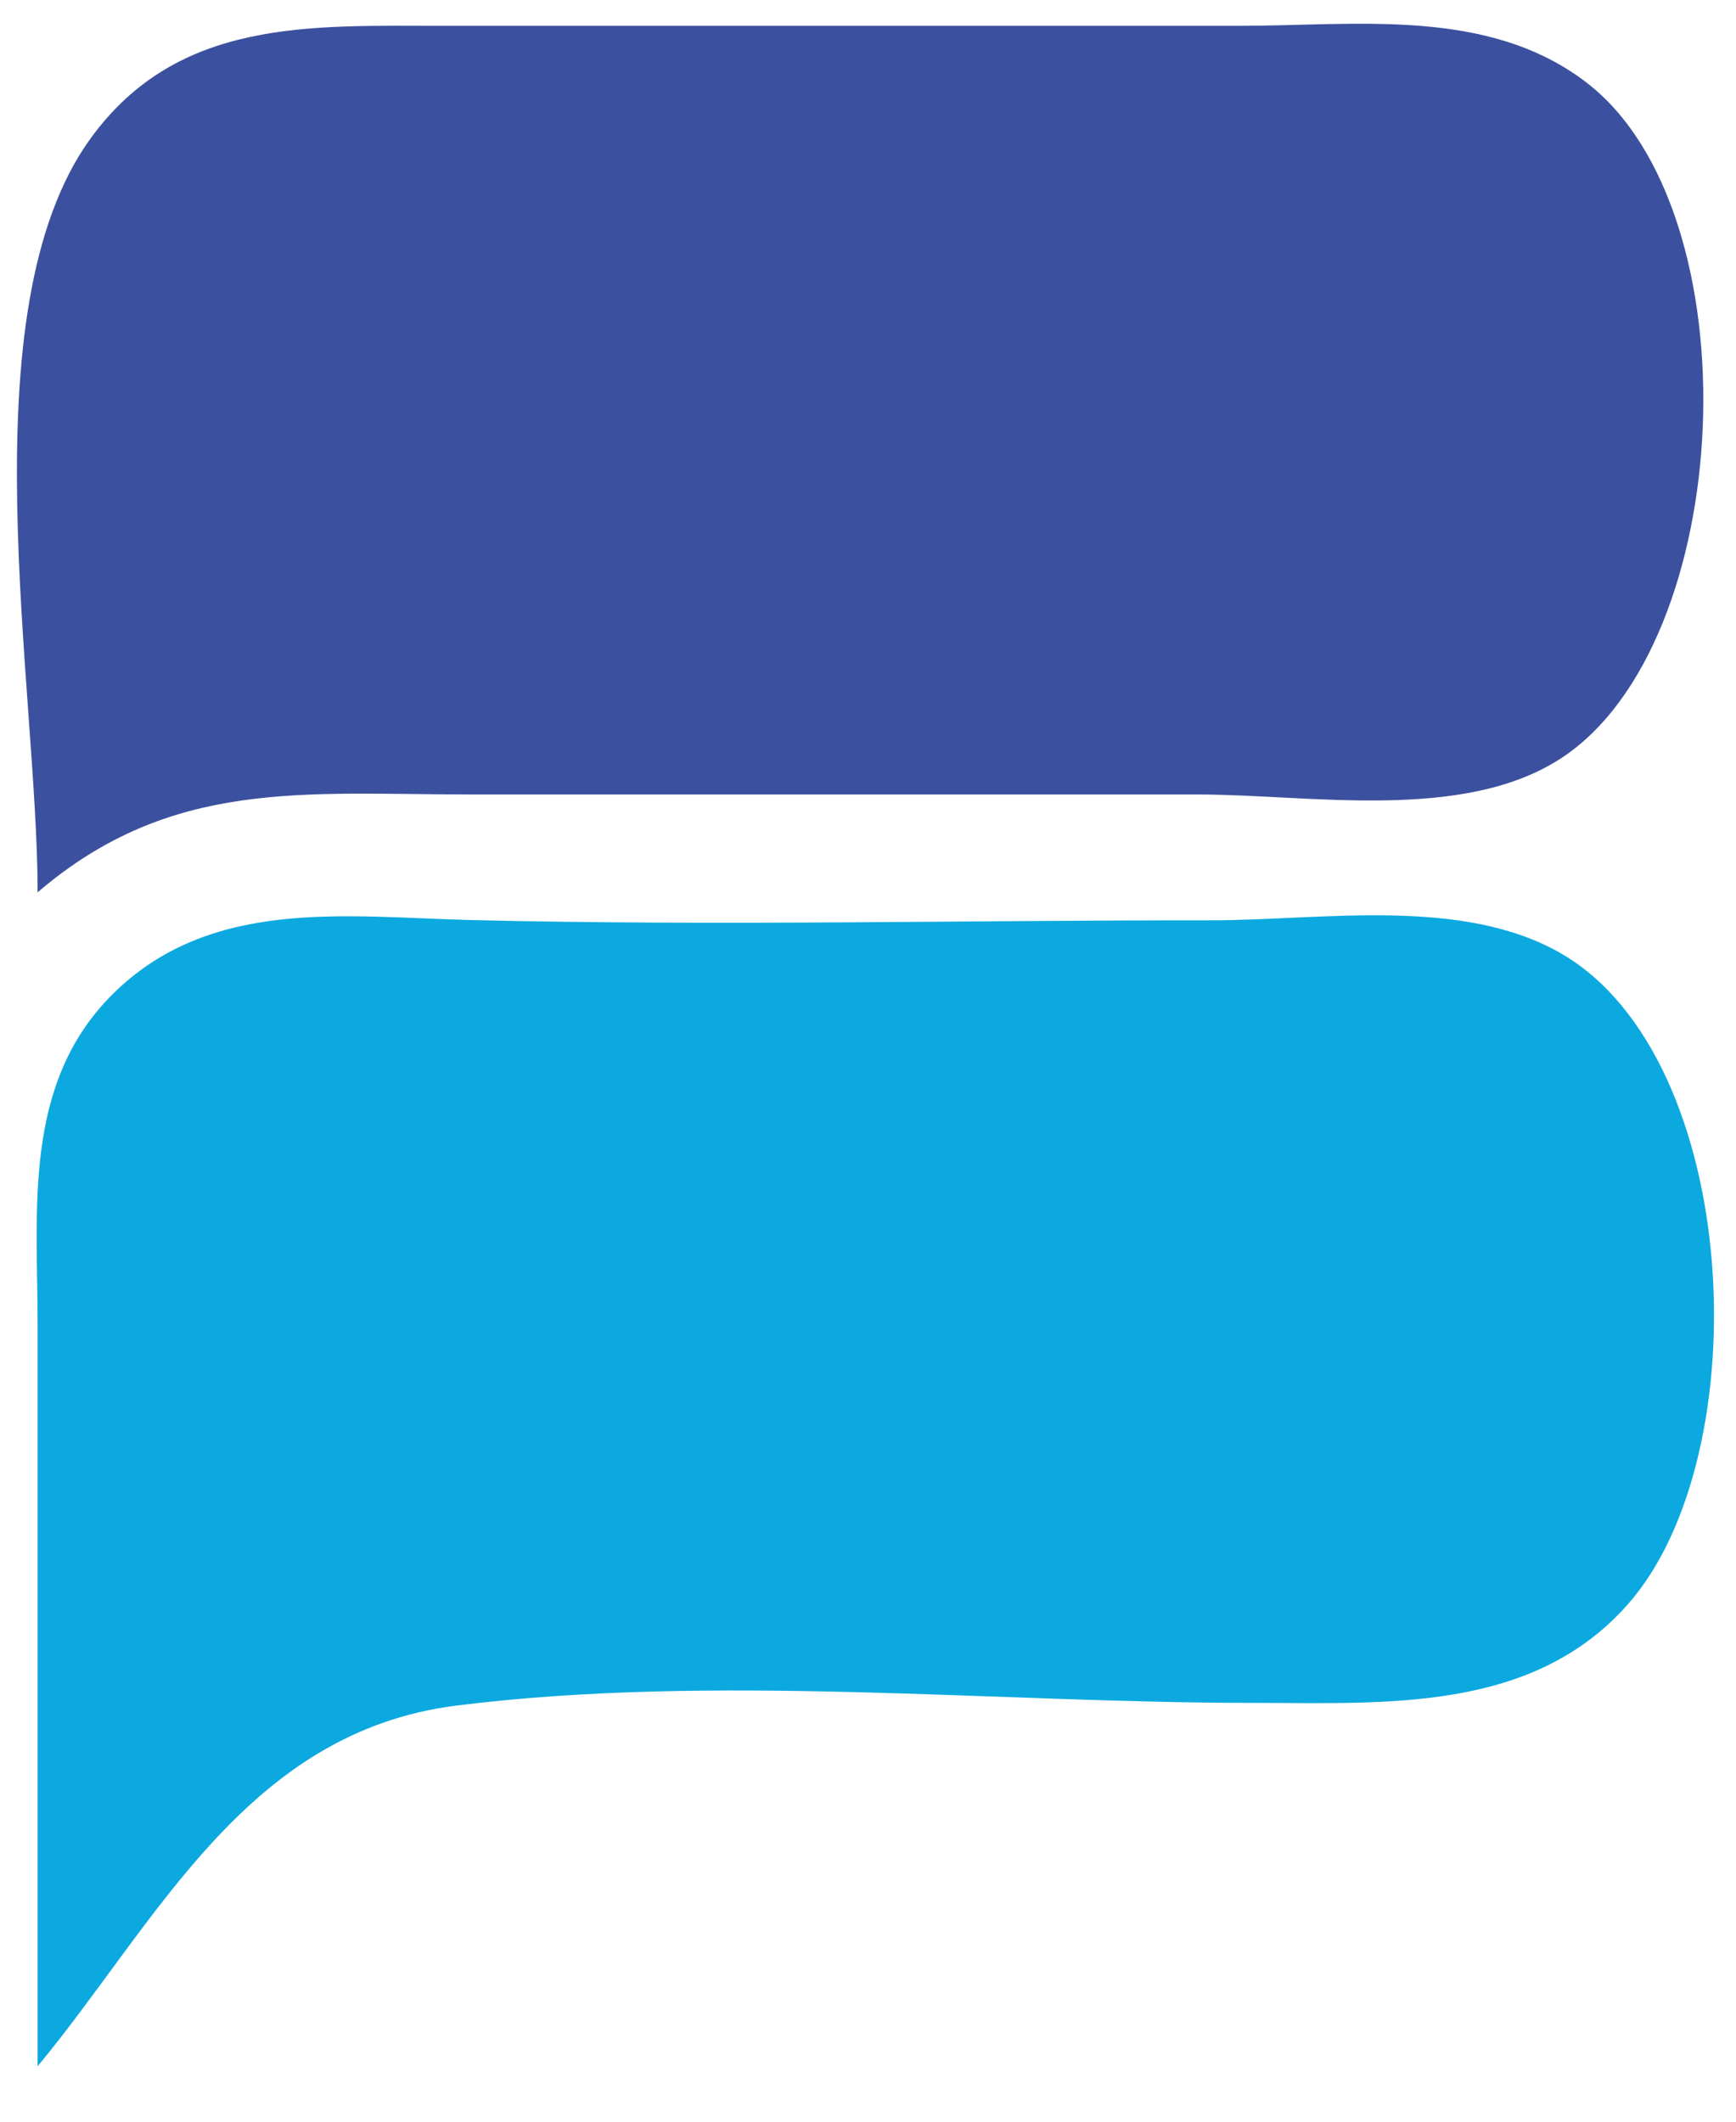 <svg width="27" height="33" viewBox="0 0 27 33" fill="none" xmlns="http://www.w3.org/2000/svg">
<path d="M0.585 13.879C2.663 12.099 4.729 12.357 7.323 12.357H18.626C20.369 12.357 22.743 12.788 24.27 11.8C27.008 10.027 27.299 3.299 24.675 1.284C23.143 0.107 21.09 0.402 19.279 0.402H6.888C4.829 0.402 2.768 0.283 1.411 2.15C-0.538 4.831 0.585 10.694 0.585 13.879Z" fill="#3B519F"/>
<path d="M0.585 32.138C2.433 29.91 3.823 26.937 7.106 26.527C11.111 26.026 15.458 26.486 19.496 26.486C21.543 26.486 23.826 26.641 25.316 24.955C27.372 22.629 27.096 16.453 24.277 14.828C22.737 13.941 20.556 14.314 18.844 14.314C15.012 14.312 11.161 14.404 7.323 14.31C5.388 14.263 3.269 13.947 1.743 15.472C0.35 16.866 0.585 18.816 0.585 20.617V32.138Z" fill="#0BA9E0"/>
</svg>
